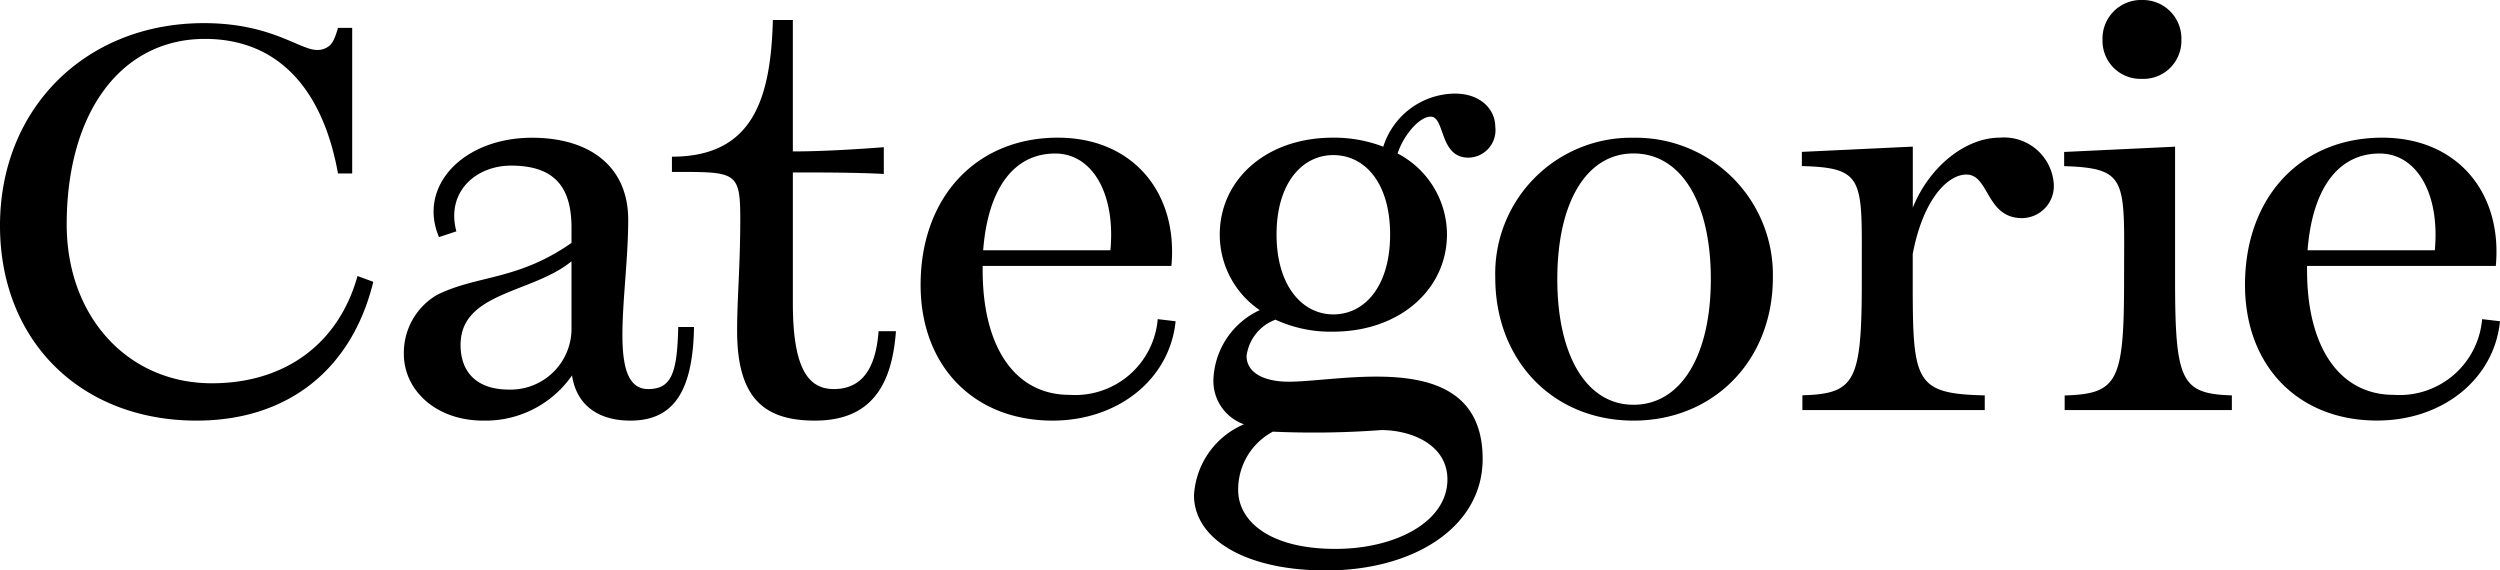 <svg xmlns="http://www.w3.org/2000/svg" width="166.425" height="37.975" viewBox="0 0 166.425 37.975">
  <path id="パス_1656" data-name="パス 1656" d="M26.25-8.54,25.2-8.925c-1.26,4.515-4.83,7.14-9.7,7.14-5.6,0-9.66-4.445-9.66-10.57,0-7.49,3.64-12.355,9.205-12.355,4.69,0,7.8,3.115,8.855,8.96h.945v-9.695h-.945c-.21.735-.385,1.085-.665,1.26a1.218,1.218,0,0,1-.735.21c-1.155,0-3.045-1.785-7.525-1.785C7.105-25.76,1.4-20.09,1.4-12.285,1.4-4.62,6.755.7,14.49.7,20.51.7,24.815-2.66,26.25-8.54ZM47.6-5.53H46.55c-.07,3.01-.42,4.13-2,4.13-2.8,0-1.33-6.335-1.33-11.27,0-3.57-2.59-5.46-6.4-5.46-4.62,0-7.63,3.255-6.195,6.615L31.78-11.9c-.7-2.625,1.3-4.375,3.64-4.375,2.87,0,4.025,1.4,4.025,4.13v1.015c-3.6,2.52-6.3,2.135-8.96,3.465a4.46,4.46,0,0,0-2.2,3.92C28.28-1.33,30.415.7,33.565.7A7.006,7.006,0,0,0,39.48-2.31C39.76-.42,41.125.7,43.365.7,46.1.7,47.53-1.05,47.6-5.53ZM32.06-4.34c0-3.535,4.795-3.43,7.385-5.565V-5.53A4.058,4.058,0,0,1,35.28-1.365C33.18-1.365,32.06-2.485,32.06-4.34Zm28.98-.875V-5.25H59.885v.035C59.745-3.5,59.22-1.4,56.91-1.4c-1.645,0-2.73-1.26-2.73-5.705V-15.82c1.96,0,4.2,0,6.055.1V-17.5c-1.855.14-4.1.28-6.055.28v-8.75H52.85c-.14,5.25-1.33,9.1-6.72,9.1v1.015c4.235,0,4.55-.07,4.55,3.115,0,3.15-.21,5.285-.21,7.455C50.47-.805,52.255.7,55.65.7,59.255.7,60.76-1.47,61.04-5.215Zm18.62-.7-1.19-.14a5.516,5.516,0,0,1-5.88,5.04c-3.605,0-5.775-3.15-5.775-8.3v-.28H79.38c.455-4.865-2.555-8.54-7.56-8.54-5.425,0-9.135,3.955-9.135,9.8C62.685-2.94,66.22.7,71.47.7,75.845.7,79.275-2.065,79.66-5.915ZM71.645-17.08c2.485,0,4.025,2.695,3.675,6.44H66.85C67.165-14.735,68.88-17.08,71.645-17.08ZM100.1,3.255c0-7.455-9.24-5.145-12.915-5.145-1.575,0-2.8-.56-2.8-1.715A2.978,2.978,0,0,1,86.31-6.02a8.741,8.741,0,0,0,3.815.8c4.515,0,7.6-2.87,7.6-6.475a6.1,6.1,0,0,0-3.29-5.39c.455-1.33,1.5-2.45,2.2-2.45.98,0,.56,2.73,2.52,2.73a1.829,1.829,0,0,0,1.785-2.065c0-1.085-.91-2.2-2.695-2.2a5.053,5.053,0,0,0-4.76,3.535,9.131,9.131,0,0,0-3.36-.6c-4.48,0-7.525,2.835-7.525,6.44a6.07,6.07,0,0,0,2.66,5.04A5.309,5.309,0,0,0,82.18-2.1,3.053,3.053,0,0,0,84.21.945,5.47,5.47,0,0,0,80.885,5.67c0,2.9,3.4,5.005,8.785,5.005C95.55,10.675,100.1,7.77,100.1,3.255ZM86.38-11.69c0-3.43,1.715-5.285,3.78-5.285,2.1,0,3.78,1.855,3.78,5.285s-1.68,5.32-3.78,5.32C88.1-6.37,86.38-8.26,86.38-11.69ZM83.825,5.32a4.362,4.362,0,0,1,2.31-3.885,60.4,60.4,0,0,0,7.21-.105c2.03,0,4.41.98,4.41,3.29,0,2.8-3.43,4.62-7.455,4.62C85.855,9.24,83.825,7.35,83.825,5.32ZM119.42-8.82a9.125,9.125,0,0,0-9.275-9.31,9.046,9.046,0,0,0-9.205,9.31c0,5.53,3.85,9.52,9.205,9.52S119.42-3.325,119.42-8.82Zm-14.35.1c0-5.145,1.96-8.365,5.075-8.365,3.15,0,5.145,3.22,5.145,8.365,0,5.11-2,8.365-5.145,8.365C107.03-.35,105.07-3.605,105.07-8.715ZM133.525,0V-.98c-4.69-.105-4.795-.91-4.795-7.665v-1.75c.7-3.675,2.345-5.285,3.57-5.285,1.54,0,1.295,2.9,3.71,2.9a2.136,2.136,0,0,0,2.1-2.38,3.315,3.315,0,0,0-3.6-2.975c-2.24,0-4.655,1.89-5.775,4.655v-4.06l-7.385.35v.945c3.745.1,3.99.735,3.99,5.145v2.45c0,6.755-.42,7.56-3.955,7.665V0Zm13.09-24.64a2.566,2.566,0,0,0-2.625-2.66,2.566,2.566,0,0,0-2.625,2.66,2.529,2.529,0,0,0,2.625,2.59A2.529,2.529,0,0,0,146.615-24.64ZM149.975,0V-.98c-3.36-.105-3.78-.91-3.78-7.665v-8.89l-7.385.35v.945c4.34.14,3.99.945,3.99,7.6,0,6.755-.42,7.56-3.955,7.665V0Zm17.85-5.915-1.19-.14a5.516,5.516,0,0,1-5.88,5.04c-3.6,0-5.775-3.15-5.775-8.3v-.28h12.565c.455-4.865-2.555-8.54-7.56-8.54-5.425,0-9.135,3.955-9.135,9.8,0,5.39,3.535,9.03,8.785,9.03C164.01.7,167.44-2.065,167.825-5.915ZM159.81-17.08c2.485,0,4.025,2.695,3.675,6.44h-8.47C155.33-14.735,157.045-17.08,159.81-17.08Z" transform="translate(-1.4 27.3)"/>
</svg>
